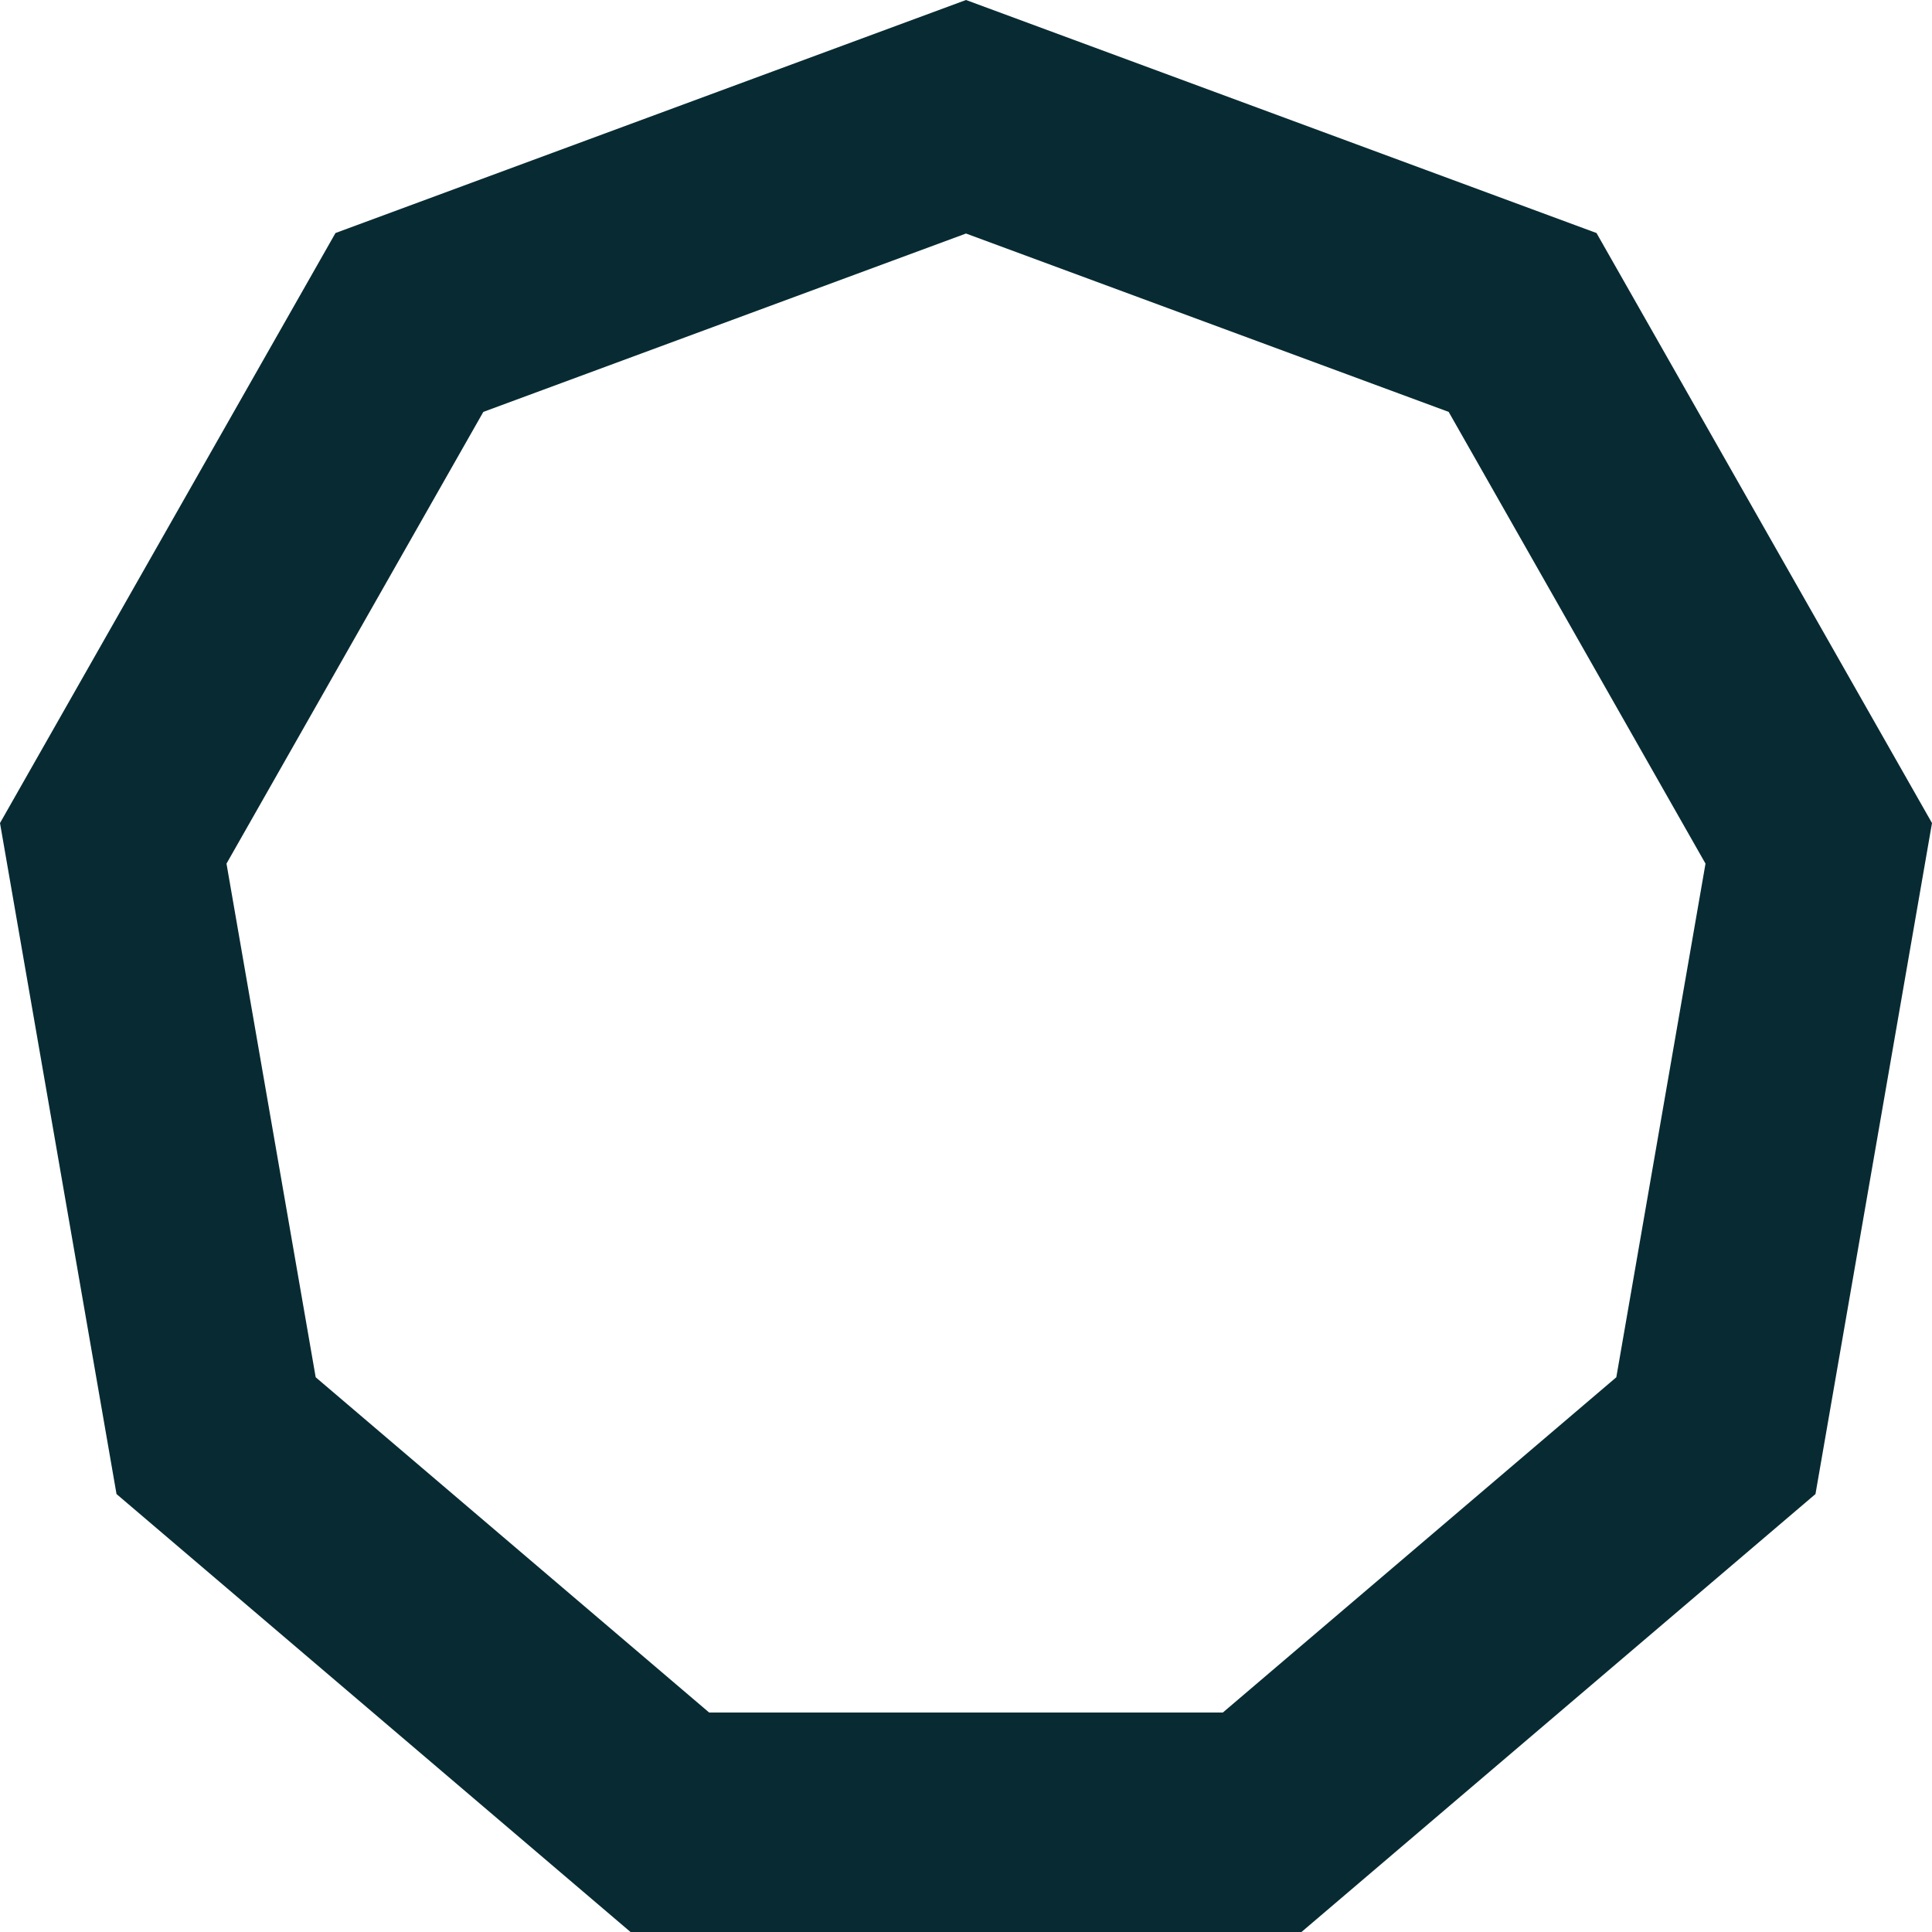 <svg xmlns="http://www.w3.org/2000/svg" viewBox="0 0 500 500"><style>.a{fill:#082b33}@media (prefers-color-scheme:dark){.a{fill:#fff}}</style><path class="a" d="M183.532 443.204h132.936l101.833-86.77 23.082-132.927L374.916 106.6 250 60.437 125.084 106.6 58.617 223.507 81.7 356.434l101.833 86.77zM163.177 500L30.154 386.66 0 213.006 86.822 60.307 250 0l163.175 60.307L500 213.007 469.844 386.66 336.823 500H163.177z"/></svg>